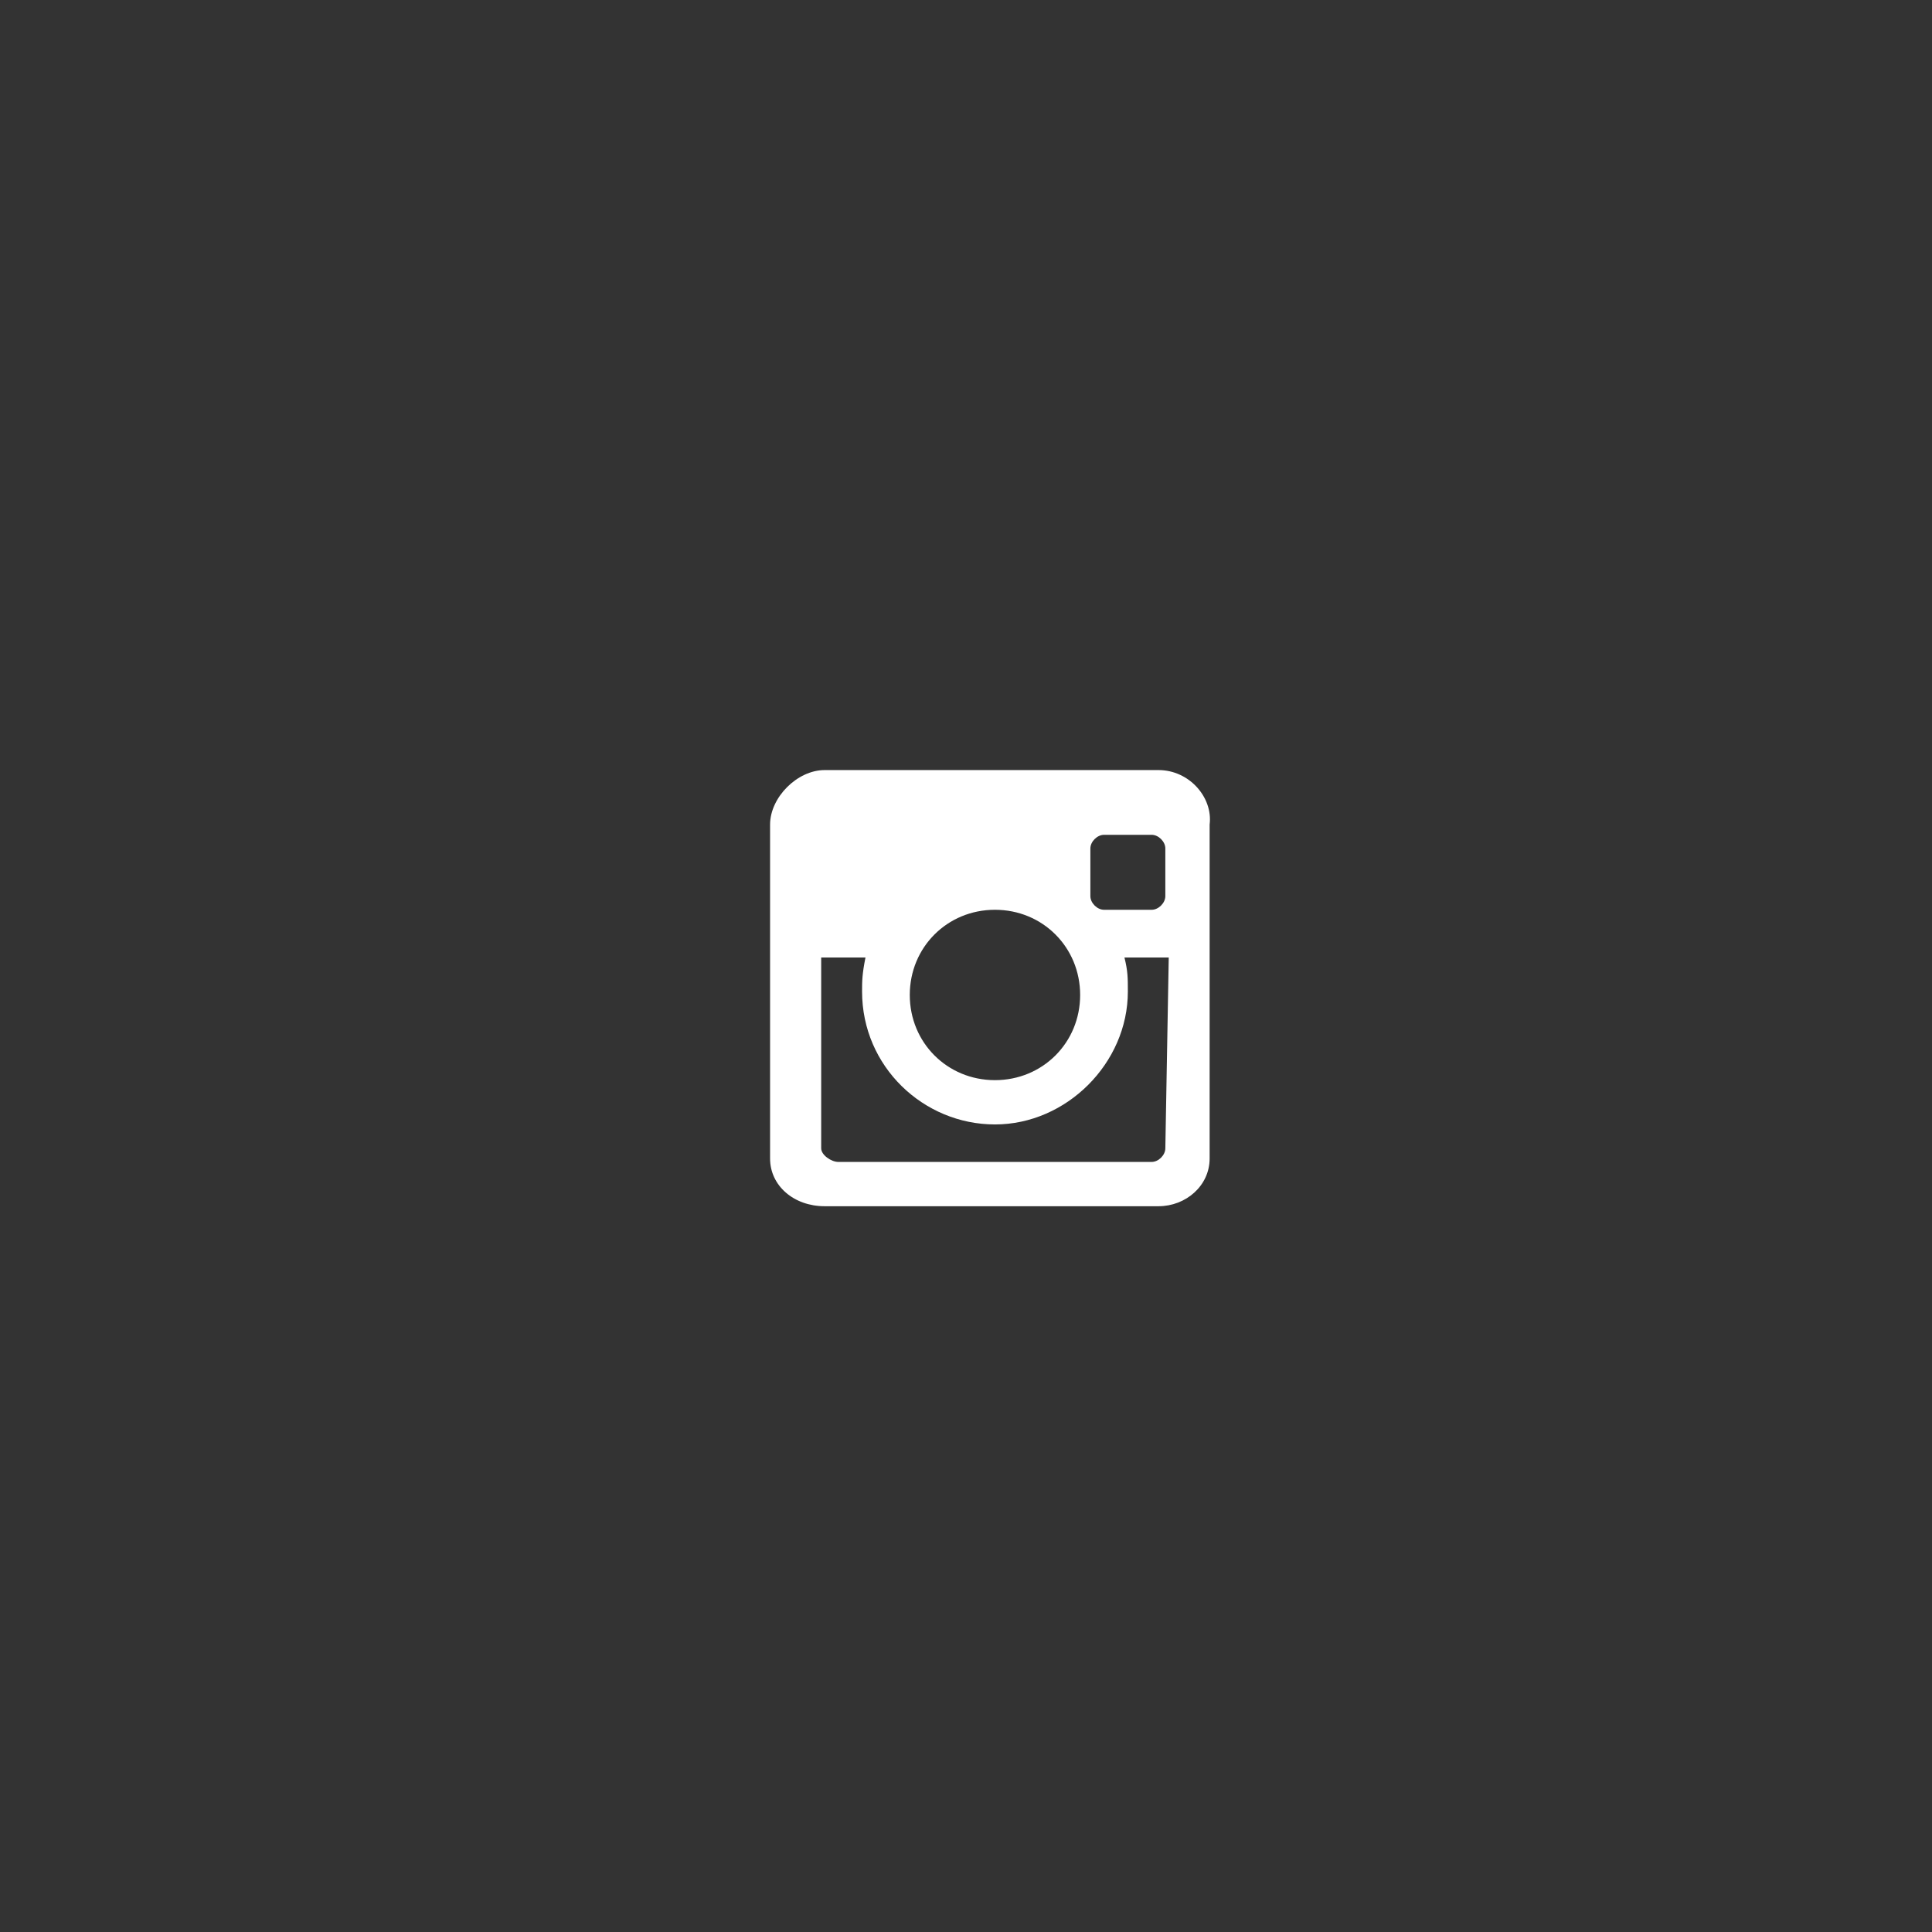 <?xml version="1.0" encoding="utf-8"?>
<!-- Generator: Adobe Illustrator 22.0.1, SVG Export Plug-In . SVG Version: 6.00 Build 0)  -->
<svg version="1.1" id="Слой_1" xmlns="http://www.w3.org/2000/svg" xmlns:xlink="http://www.w3.org/1999/xlink" x="0px" y="0px"
	 viewBox="0 0 56.7 56.7" style="enable-background:new 0 0 56.7 56.7;" xml:space="preserve">
<rect x="0" y="0" width="56.7" height="56.7" fill="#333333" stroke="none"/>
<style type="text/css">
	.st0{fill:#FFFFFF;}
</style>
<path class="st0" d="M34,22.6h-9.8c-0.8,0-1.6,0.8-1.6,1.6V34c0,0.8,0.7,1.4,1.6,1.4H34c0.8,0,1.5-0.6,1.5-1.4v-9.8
	C35.6,23.4,34.9,22.6,34,22.6z M29.2,26.7c1.4,0,2.5,1.1,2.5,2.5s-1.1,2.5-2.5,2.5s-2.5-1.1-2.5-2.5C26.7,27.8,27.8,26.7,29.2,26.7z
	 M34.2,33.7c0,0.2-0.2,0.4-0.4,0.4h-9.2c-0.2,0-0.5-0.2-0.5-0.4v-5.6h1.3c-0.1,0.5-0.1,0.7-0.1,1c0,2.2,1.8,3.9,3.9,3.9
	s3.9-1.8,3.9-3.9c0-0.4,0-0.6-0.1-1h1.3L34.2,33.7L34.2,33.7z M34.2,26.3c0,0.2-0.2,0.4-0.4,0.4h-1.4c-0.2,0-0.4-0.2-0.4-0.4v-1.4
	c0-0.2,0.2-0.4,0.4-0.4h1.4c0.2,0,0.4,0.2,0.4,0.4V26.3z"/>
</svg>
